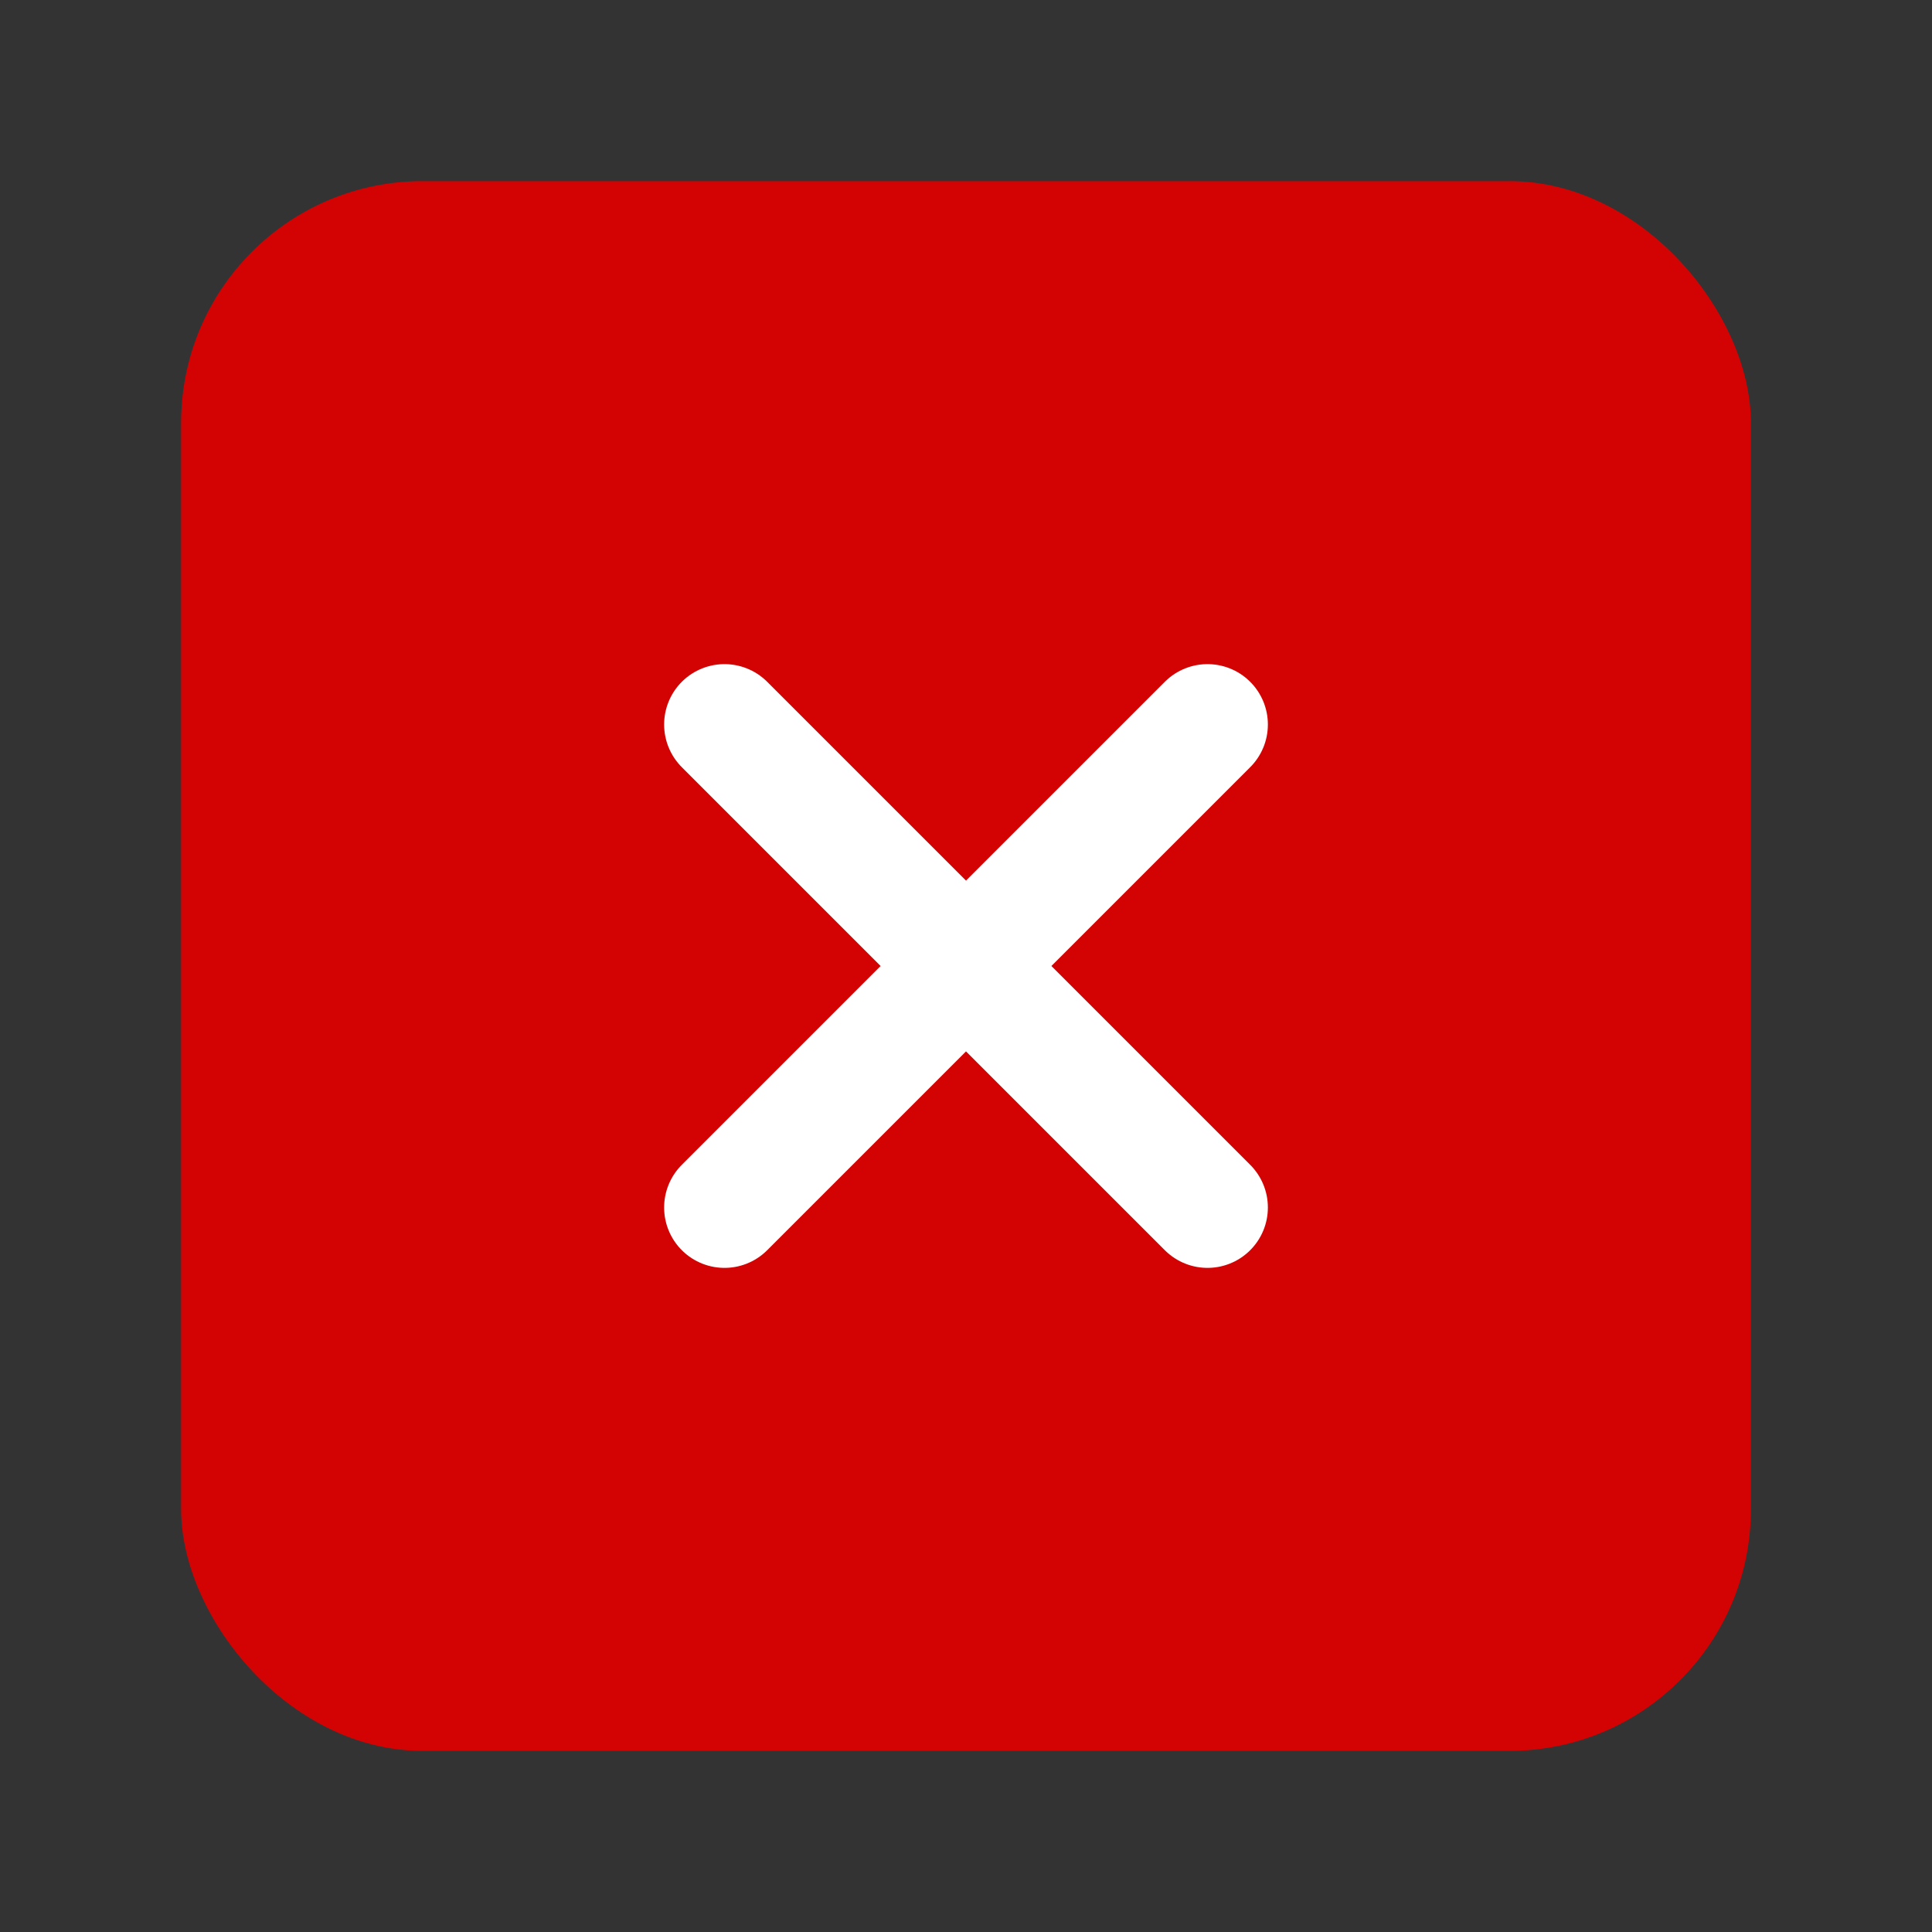 <svg width="24" height="24" viewBox="0 0 24 24" fill="none" xmlns="http://www.w3.org/2000/svg">
<rect x="0" y="0" width="24" height="24" fill="#333333" stroke="none"/>
<rect x="2.25" y="2.25" width="19.5" height="19.5" rx="3" fill="#D40303"/>
<path d="M9 15L15 9M9 9L15 15" stroke="white" stroke-width="1.5" stroke-linecap="round"/>
</svg>
